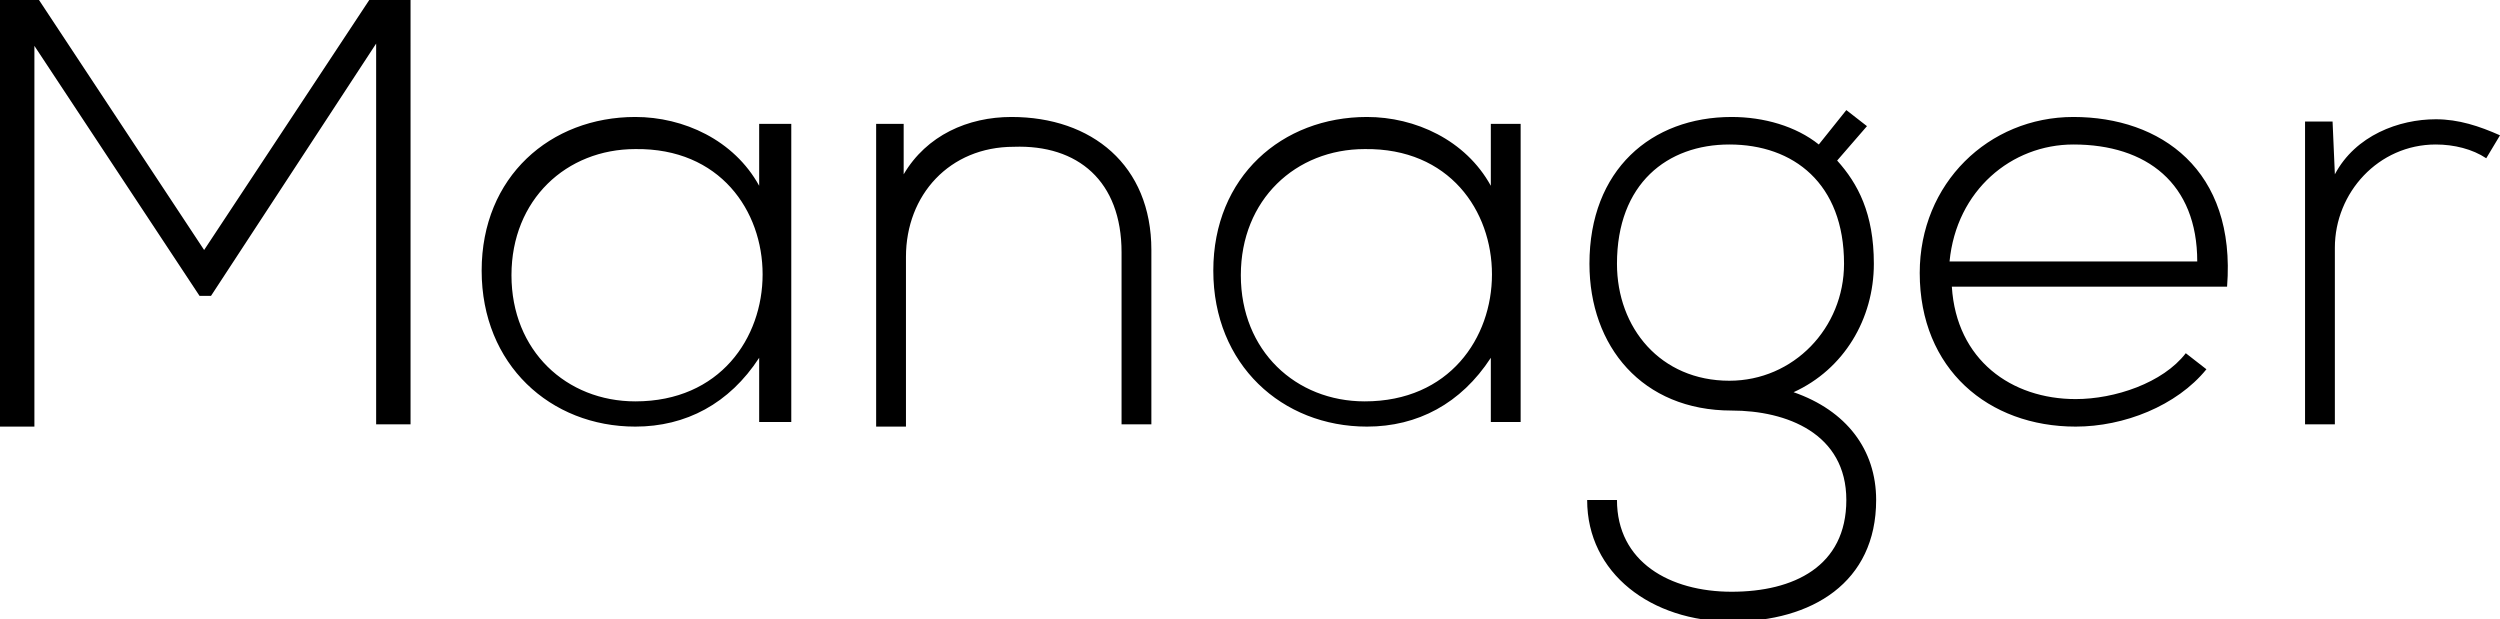 <?xml version="1.0" encoding="utf-8"?>
<!-- Generator: Adobe Illustrator 23.0.4, SVG Export Plug-In . SVG Version: 6.00 Build 0)  -->
<svg version="1.1" id="レイヤー_1" xmlns="http://www.w3.org/2000/svg" xmlns:xlink="http://www.w3.org/1999/xlink" x="0px"
	 y="0px" viewBox="0 0 109 27" style="enable-background:new 0 0 109 27;" xml:space="preserve">
<g>
	<g>
		<path d="M8.9,10.9L1.7,0H0v18.6h1.5V2l7.2,10.9h0.5l7.2-11v16.6h1.5V0h-1.8L8.9,10.9z M33.1,8.1c-1.1-2-3.3-3-5.4-3
			C24,5.1,21,7.7,21,11.8s3,6.8,6.7,6.8c2.2,0,4.1-1,5.4-3v2.8h1.4v-13h-1.4C33.1,5.4,33.1,8.1,33.1,8.1z M27.7,17.5
			c-3,0-5.4-2.2-5.4-5.5s2.4-5.5,5.4-5.5C35.1,6.4,35.1,17.5,27.7,17.5z M44.1,5.1c-1.9,0-3.7,0.8-4.7,2.5V5.4h-1.2v13.2h1.3v-7.4
			c0-2.7,1.9-4.8,4.7-4.8c2.8-0.1,4.7,1.5,4.7,4.6v7.5h1.3v-7.6C50.2,7.2,47.6,5.1,44.1,5.1z M65,8.1c-1.1-2-3.3-3-5.4-3
			c-3.7,0-6.7,2.6-6.7,6.7s3,6.8,6.7,6.8c2.2,0,4.1-1,5.4-3v2.8h1.3v-13H65V8.1z M59.5,17.5c-3,0-5.4-2.2-5.4-5.5s2.4-5.5,5.4-5.5
			C66.9,6.4,66.9,17.5,59.5,17.5z M78.2,17.1c2.2-1,3.5-3.2,3.5-5.6C81.7,9.3,81,8,80.1,7l1.3-1.5l-0.9-0.7l-1.2,1.5
			c-1-0.8-2.4-1.2-3.8-1.2c-3.5,0-6.2,2.3-6.2,6.4c0,3.6,2.3,6.4,6.2,6.4c2.4,0,5,1,5,3.9s-2.3,4-5,4s-5-1.3-5-4h-1.3
			c0,3.2,2.8,5.3,6.3,5.3s6.3-1.7,6.3-5.3C81.8,19.6,80.5,17.9,78.2,17.1z M75.4,16.6c-3,0-4.9-2.3-4.9-5.1c0-3.5,2.2-5.2,4.9-5.2
			c2.8,0,5,1.7,5,5.2C80.4,14.3,78.2,16.6,75.4,16.6z M90.4,5.1c-3.7,0-6.7,2.9-6.7,6.8c0,4.2,3,6.7,6.8,6.7c2.1,0,4.4-0.9,5.7-2.5
			l-0.9-0.7c-1,1.3-3.1,2-4.8,2c-2.8,0-5.2-1.7-5.4-4.9h12C97.5,7.4,94.2,5.1,90.4,5.1z M85,11.4c0.3-3.1,2.7-5.1,5.4-5.1
			c3.2,0,5.4,1.7,5.4,5.1H85z M106.2,5.2c-1.6,0-3.5,0.7-4.4,2.4l-0.1-2.3h-1.2v13.2h1.3v-7.7c0-2.4,1.9-4.5,4.4-4.5
			c0.8,0,1.6,0.2,2.2,0.6l0.6-1C108.1,5.5,107.2,5.2,106.2,5.2z"/>
	</g>
</g>
</svg>
